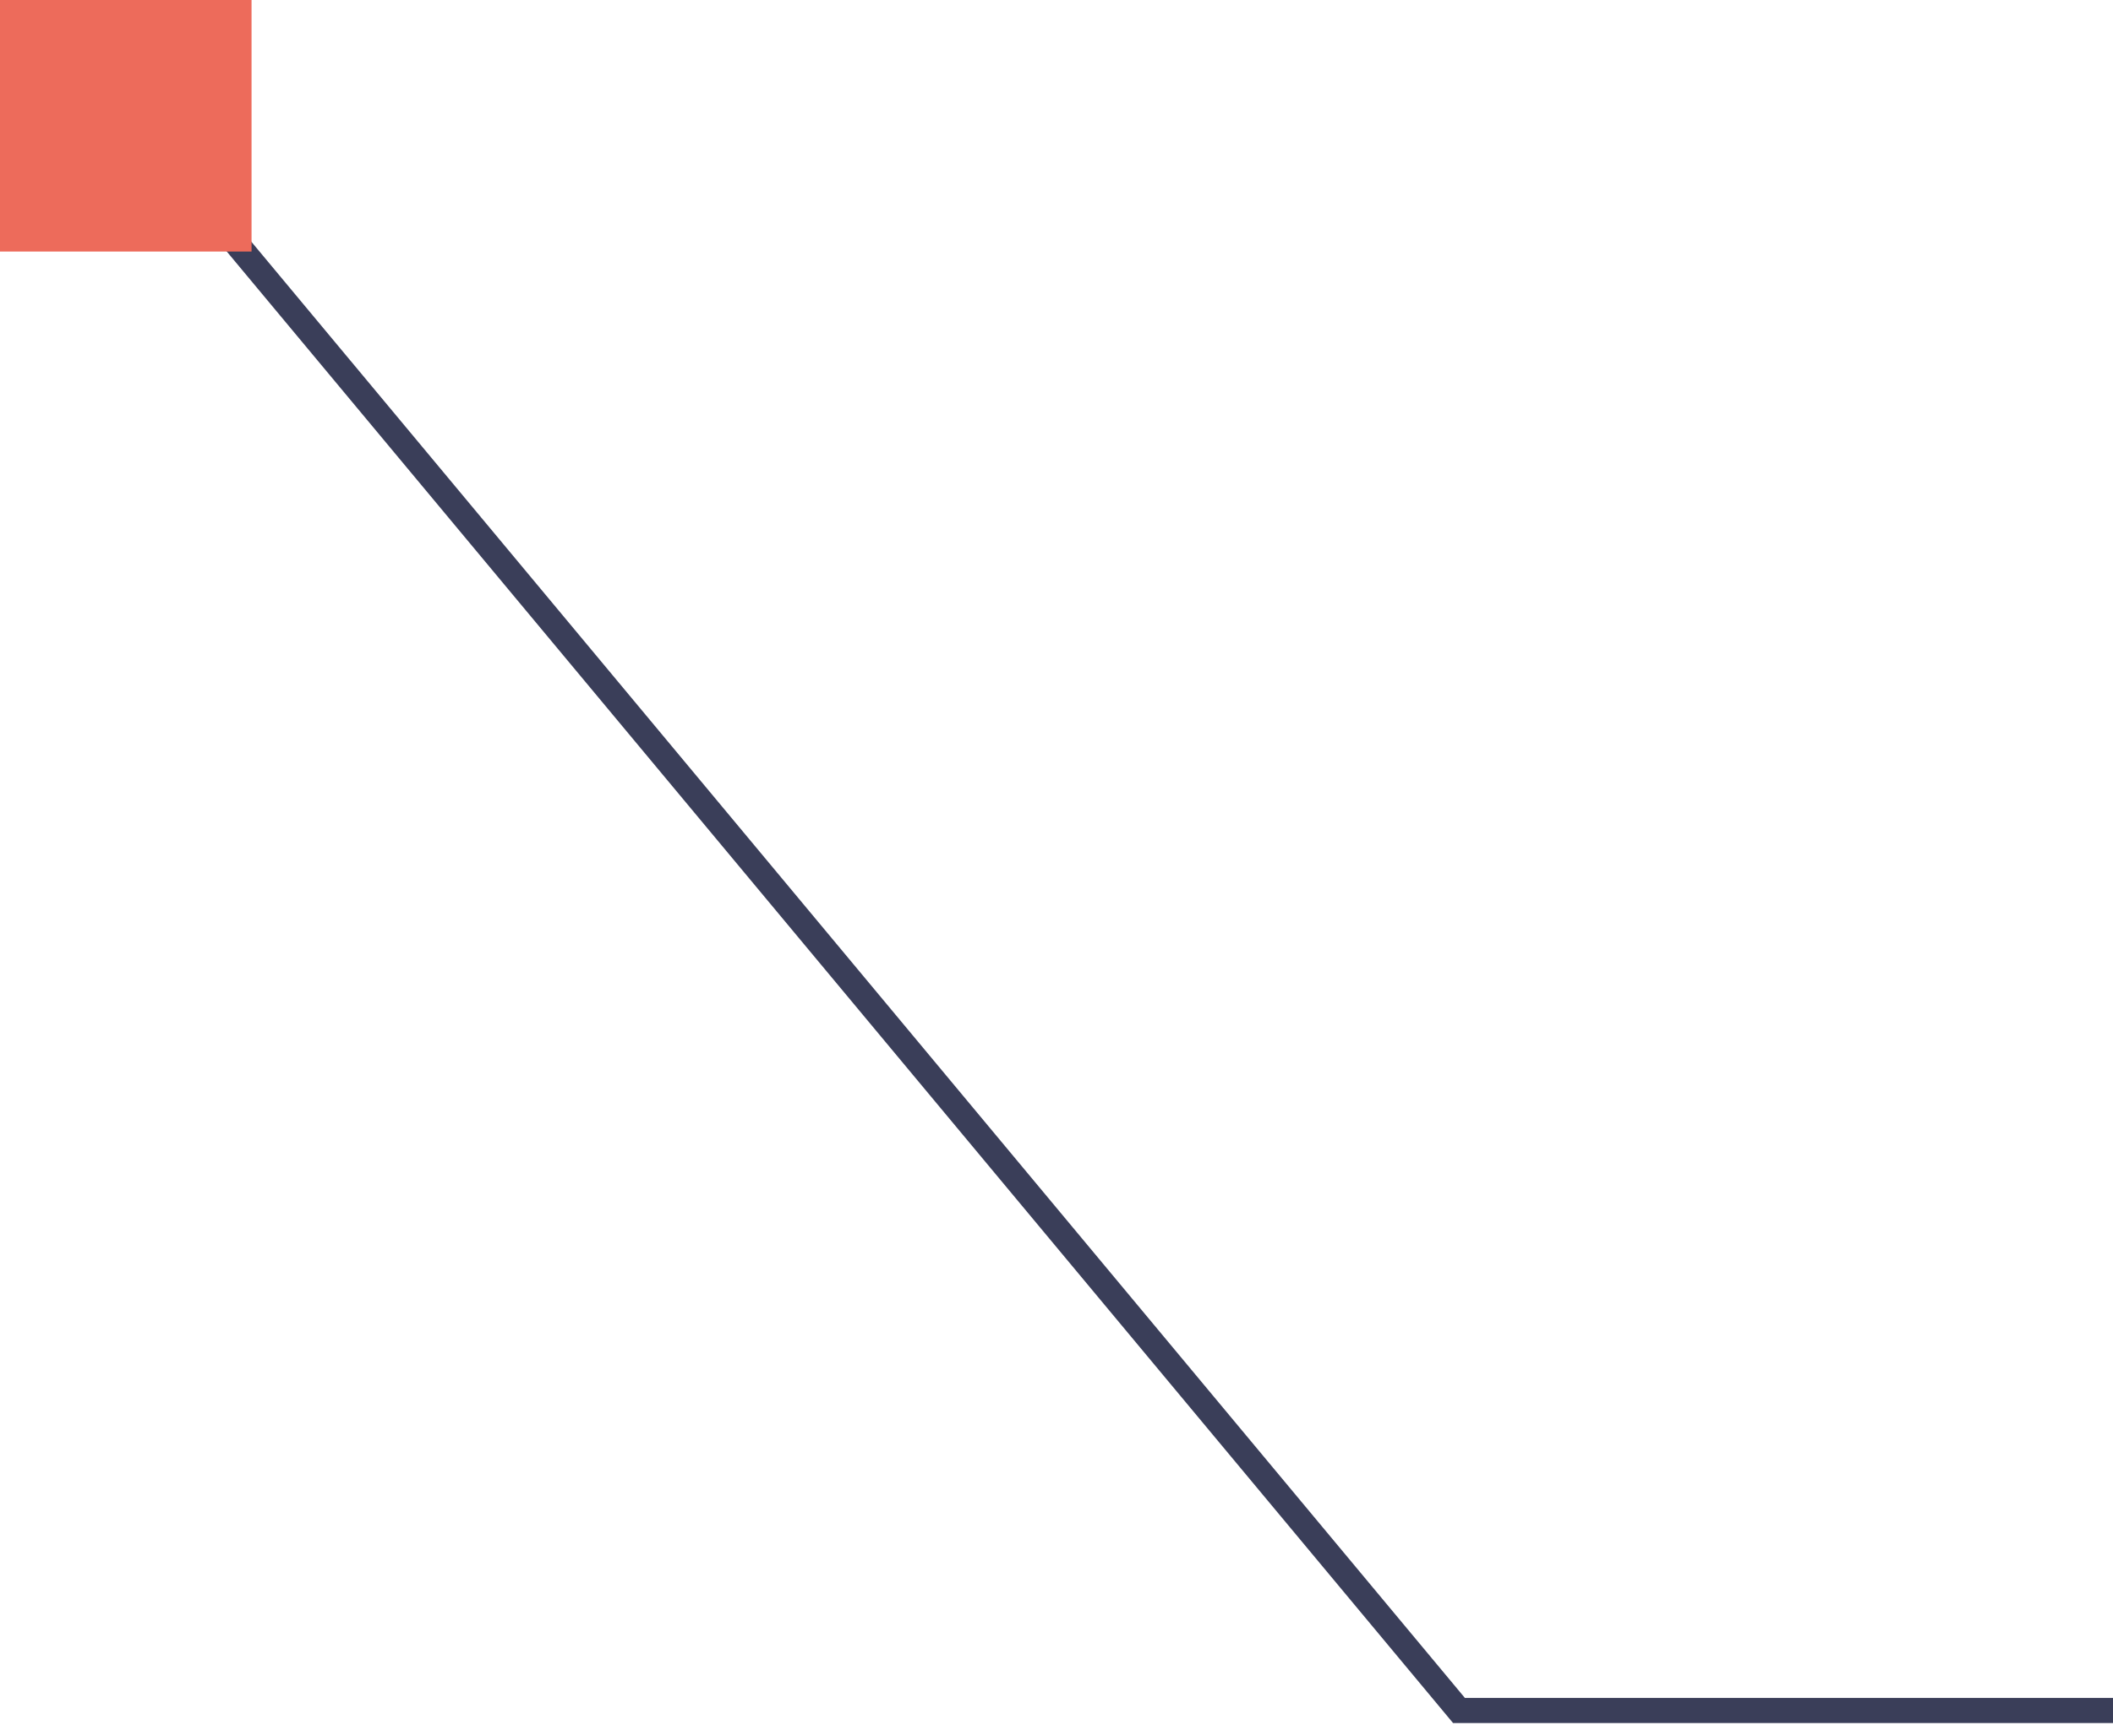 <?xml version="1.0" encoding="UTF-8"?> <svg xmlns="http://www.w3.org/2000/svg" width="84" height="69" viewBox="0 0 84 69" fill="none"> <path d="M84 68H58L8 8" stroke="#3A3E59"></path> <rect width="10" height="10" transform="matrix(-1 0 0 1 10 0)" fill="#ED6B5B"></rect> </svg> 